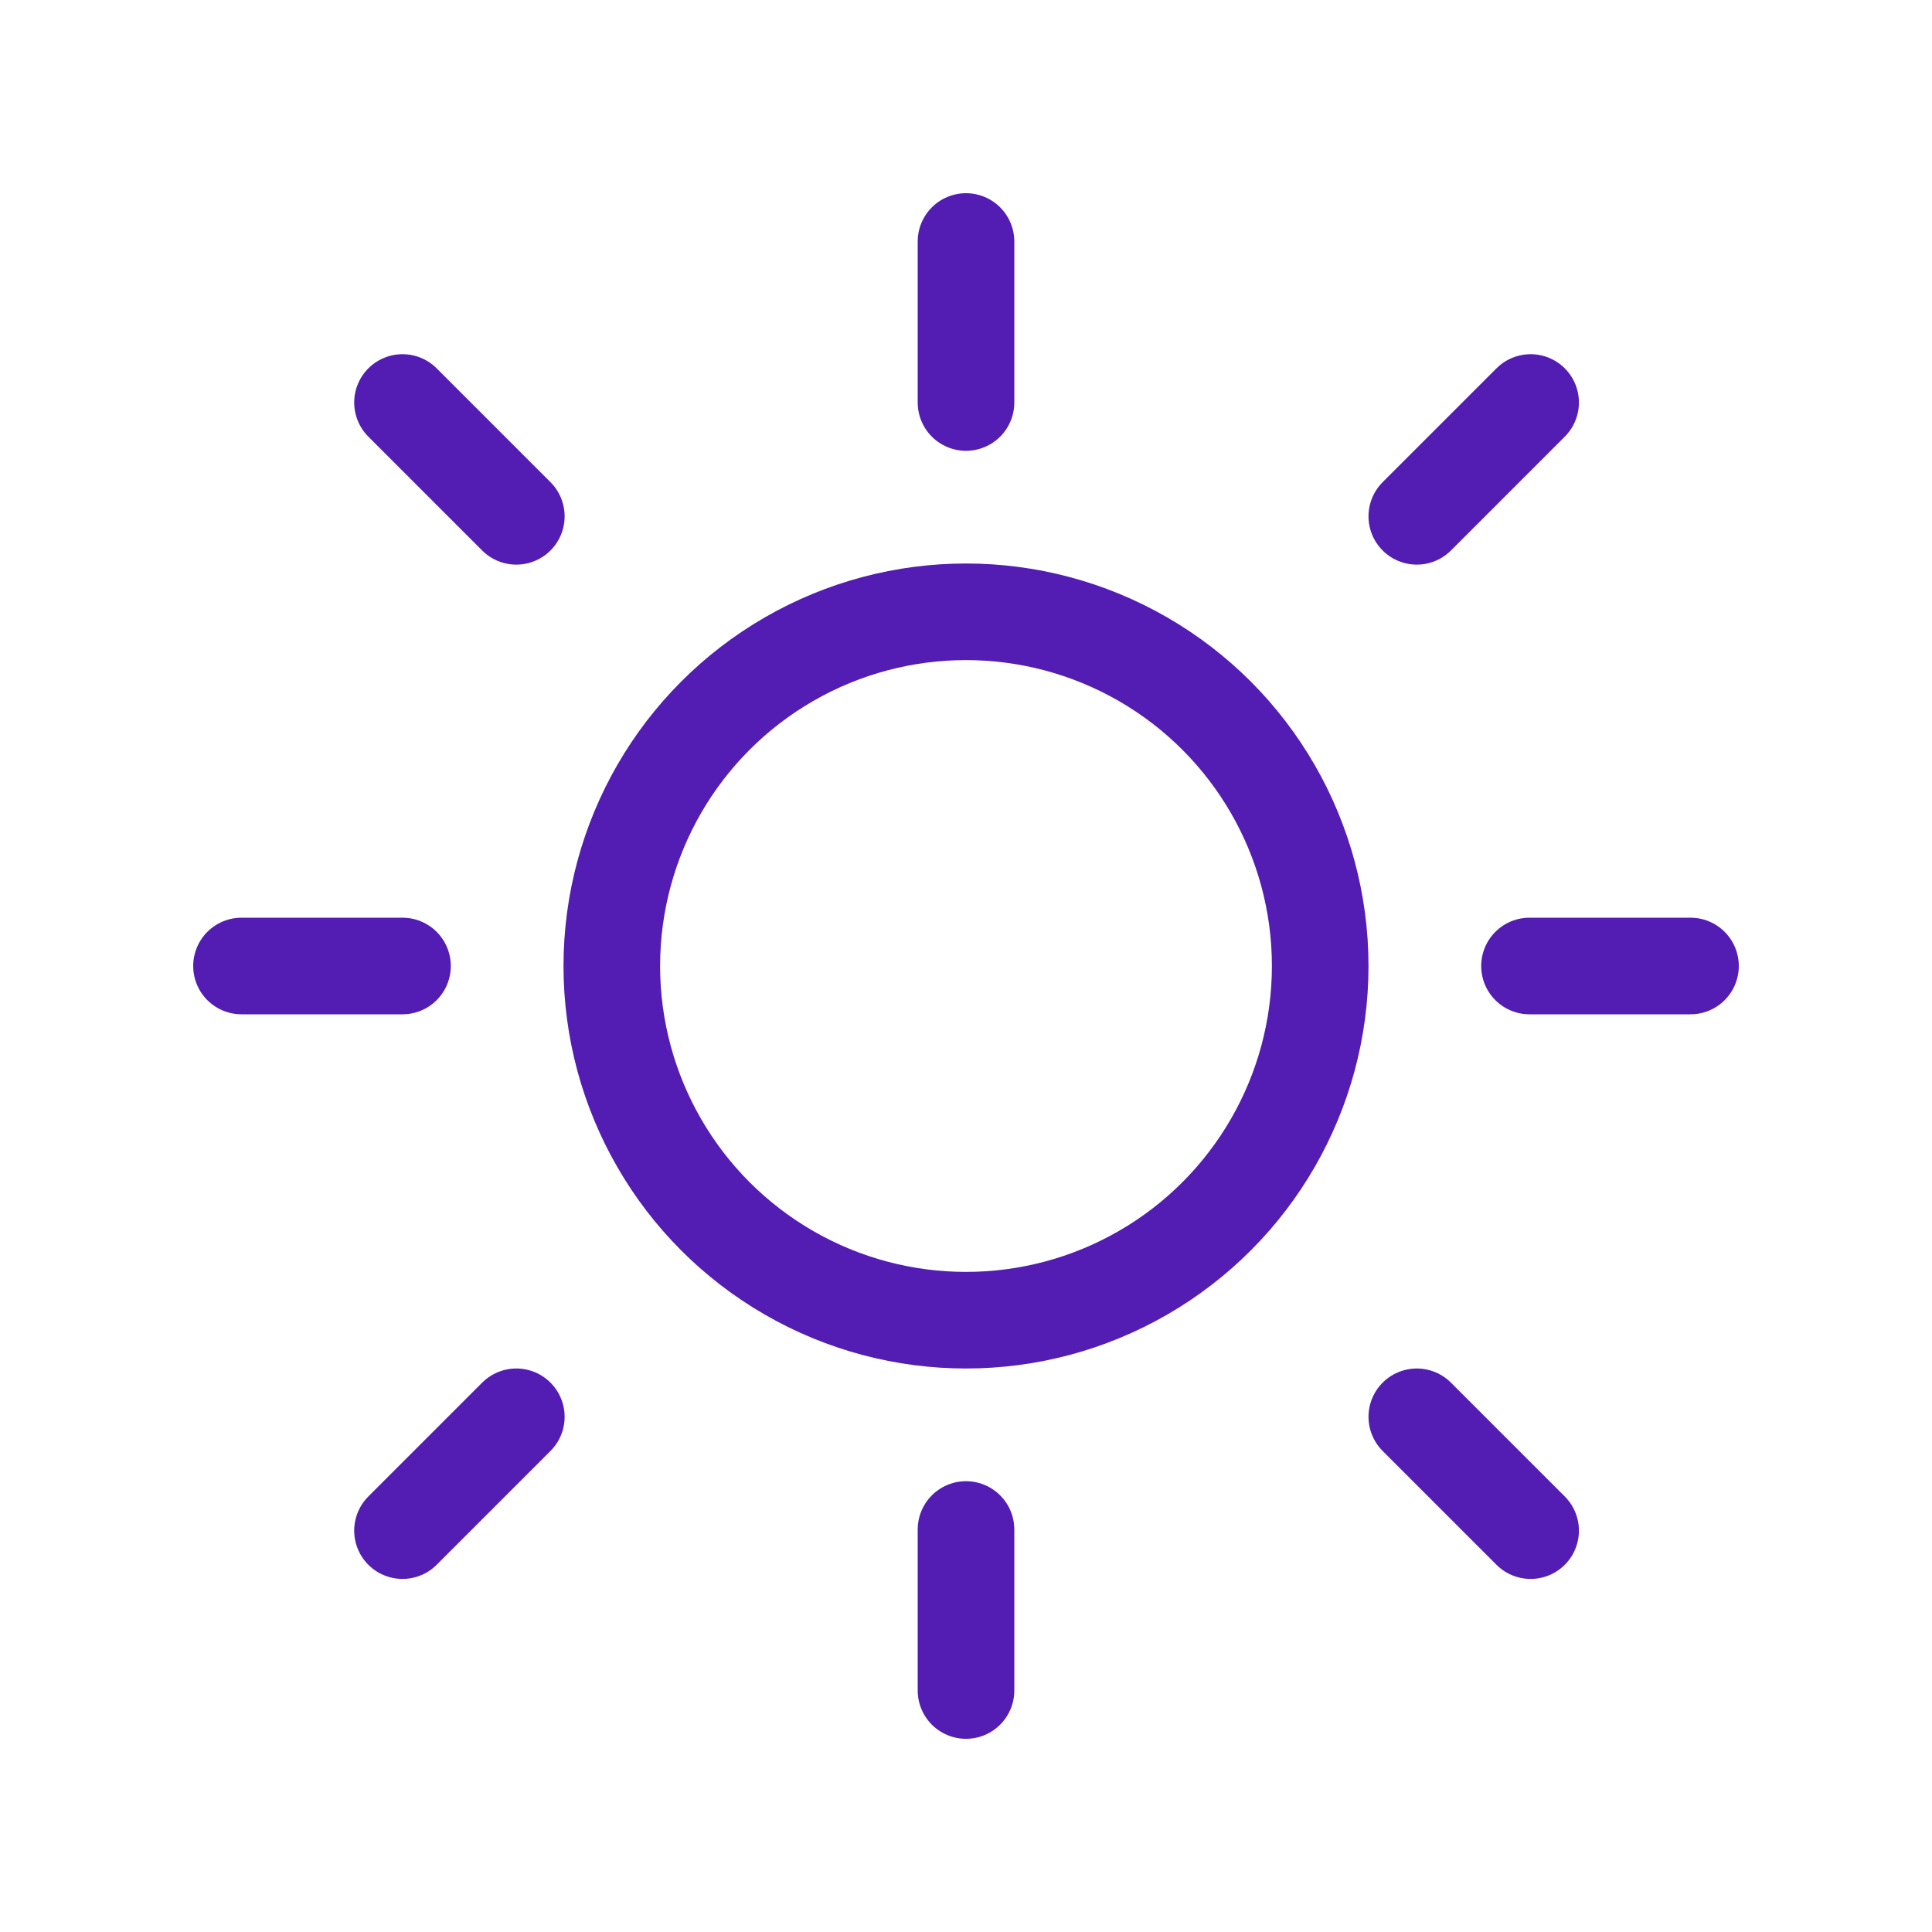 <svg width="24" height="24" viewBox="0 0 24 24" fill="none" xmlns="http://www.w3.org/2000/svg">
<circle cx="12" cy="12" r="4.4" stroke="#531CB3" stroke-width="1.2"/>
<path d="M12 5L12 3" stroke="#531CB3" stroke-width="1.2" stroke-linecap="round"/>
<path d="M6.414 6.414L5 5" stroke="#531CB3" stroke-width="1.2" stroke-linecap="round"/>
<path d="M6.414 17.6L5 19.014" stroke="#531CB3" stroke-width="1.2" stroke-linecap="round"/>
<path d="M17.6 6.414L19.014 5" stroke="#531CB3" stroke-width="1.2" stroke-linecap="round"/>
<path d="M17.6 17.6L19.014 19.014" stroke="#531CB3" stroke-width="1.2" stroke-linecap="round"/>
<path d="M12 21L12 19" stroke="#531CB3" stroke-width="1.2" stroke-linecap="round"/>
<path d="M5 12L3 12" stroke="#531CB3" stroke-width="1.2" stroke-linecap="round"/>
<path d="M21 12L19 12" stroke="#531CB3" stroke-width="1.2" stroke-linecap="round"/>
</svg>
